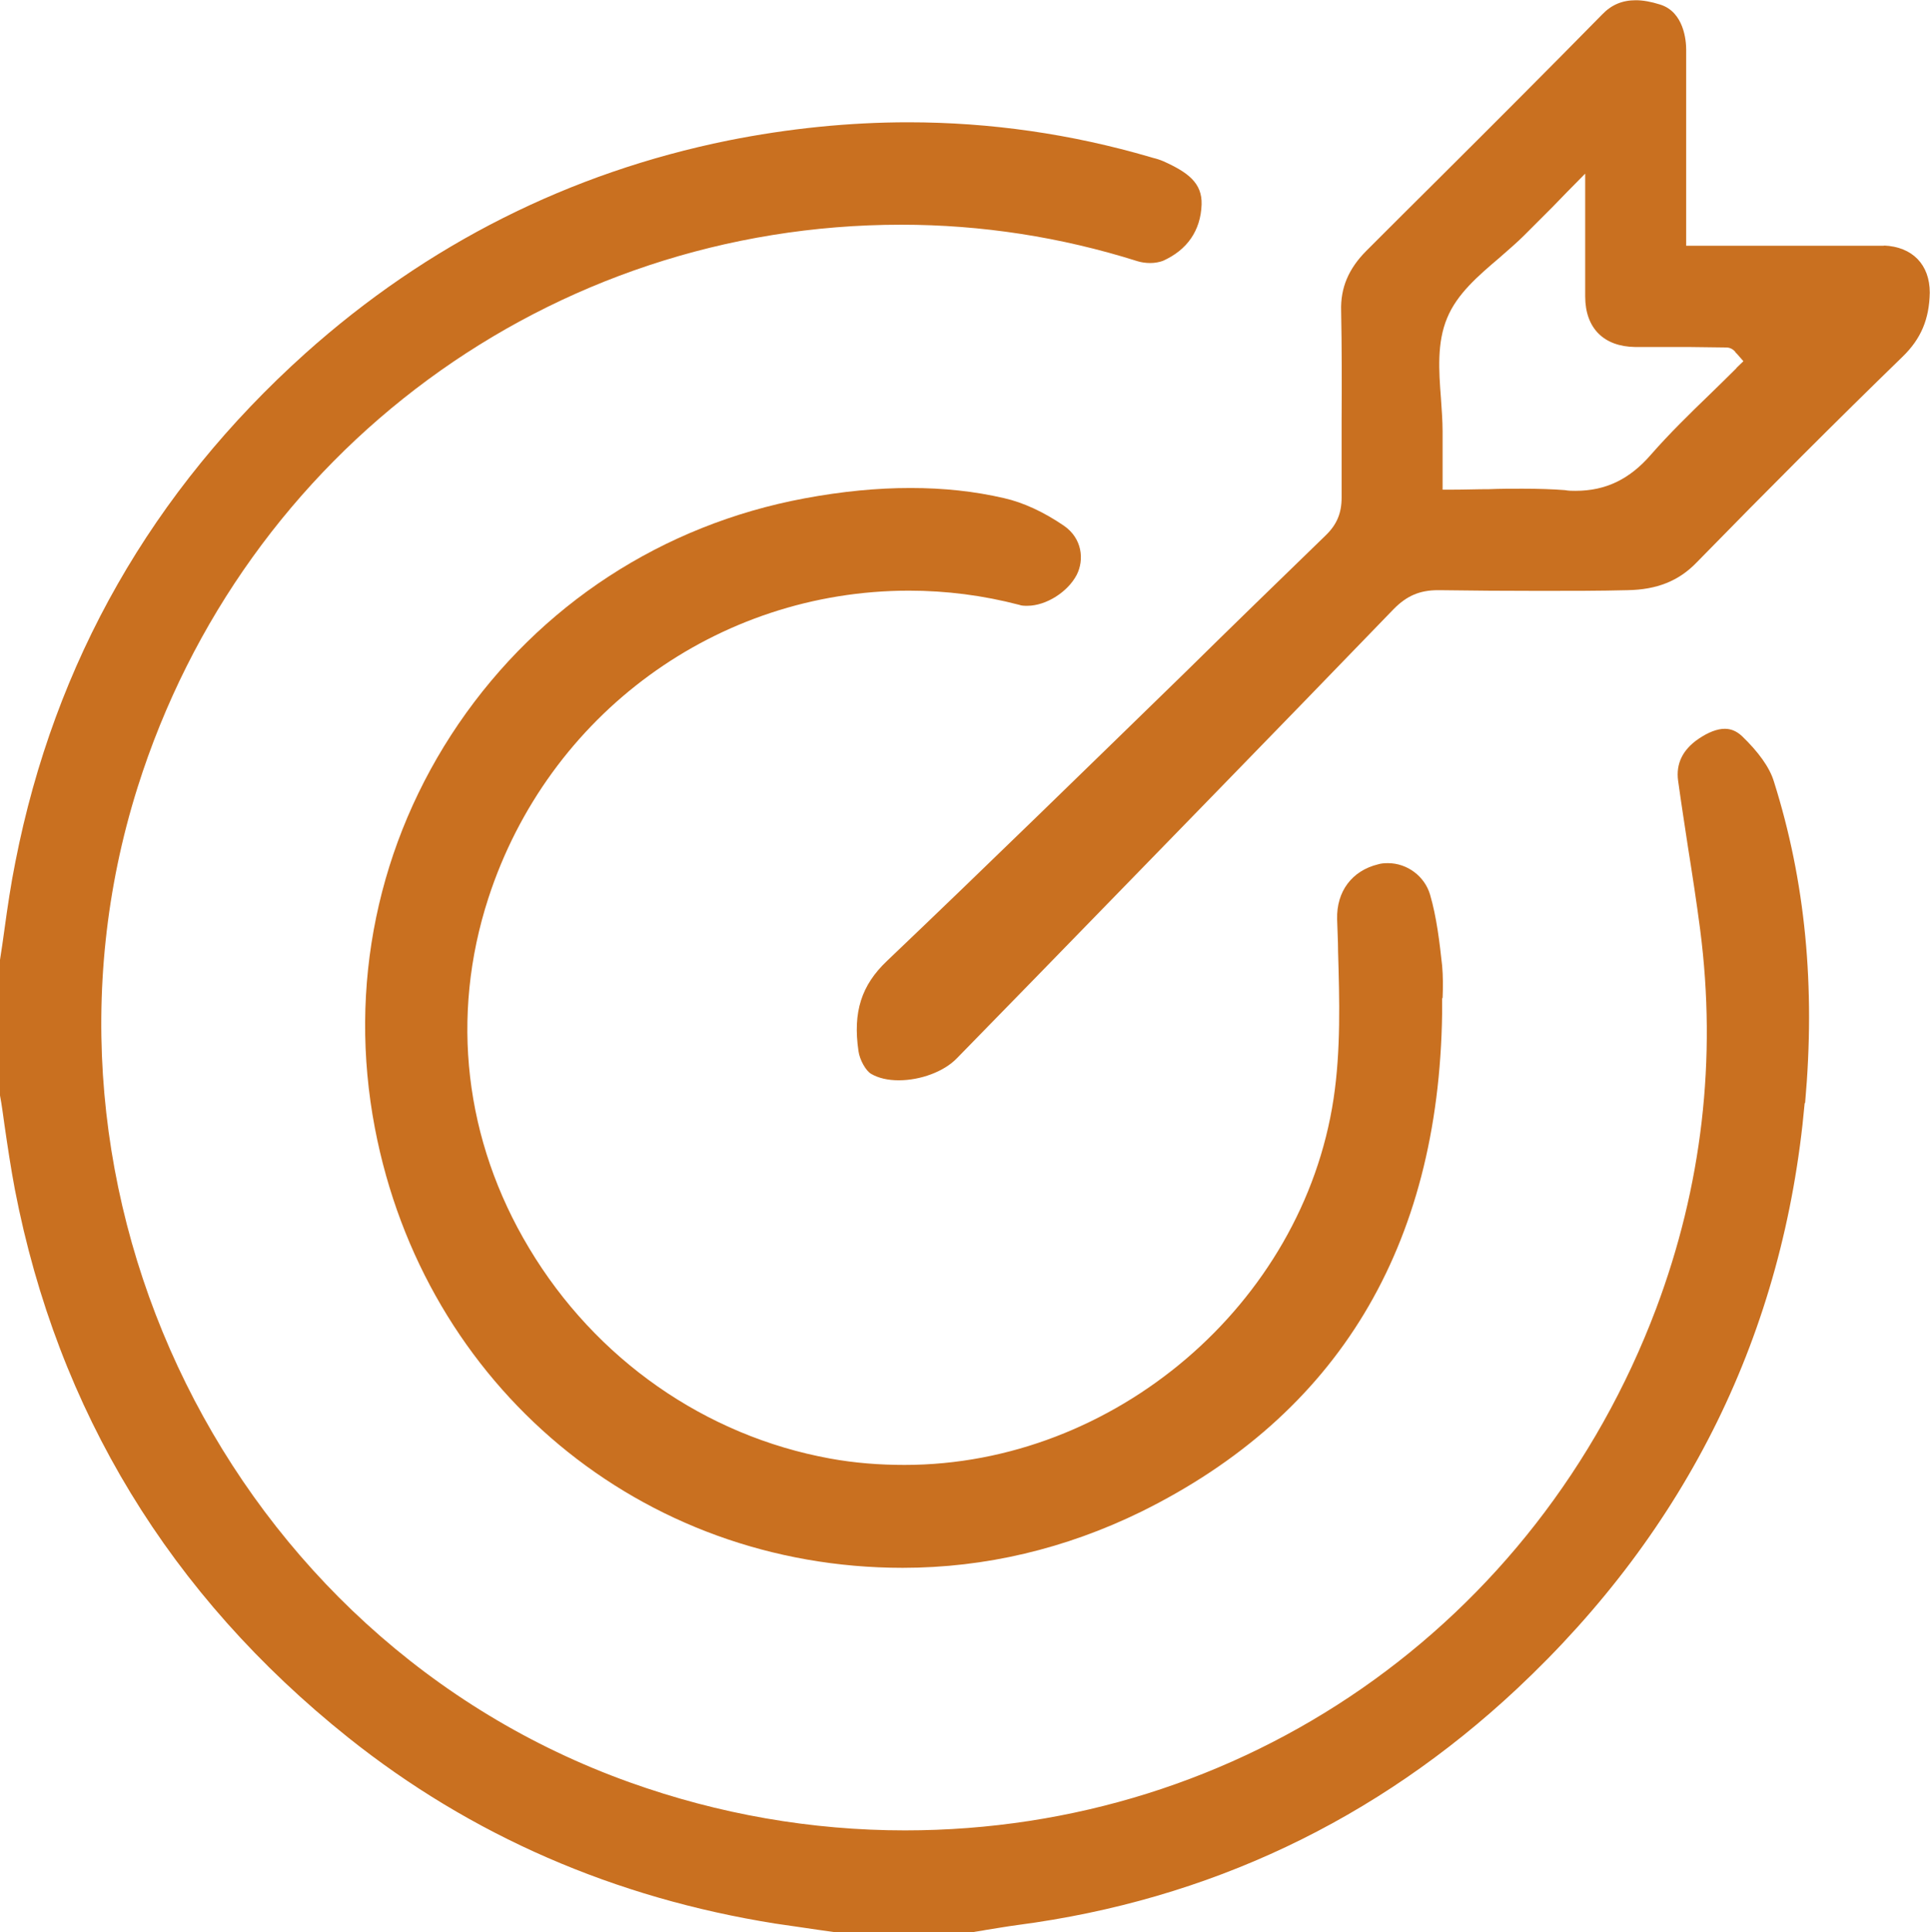 <svg xmlns="http://www.w3.org/2000/svg" id="Camada_2" data-name="Camada 2" viewBox="0 0 81.61 81.68"><defs><style>      .cls-1 {        fill: #c97020;        stroke-width: 0px;      }    </style></defs><g id="Camada_1-2" data-name="Camada 1"><g><path class="cls-1" d="M76.31,46.64c-.87,9.68-4.96,18-12.16,24.75-5.95,5.57-13.05,8.93-21.12,9.99-.45.06-.9.14-1.35.21-.19.04-.39.06-.58.1h-5.74l-.79-.11c-.59-.09-1.18-.17-1.78-.26-6.8-1.08-12.87-3.72-18.06-7.86-7.55-6.03-12.29-13.82-14.1-23.17-.17-.9-.31-1.83-.44-2.73-.06-.42-.11-.83-.19-1.25v-5.73c.07-.43.13-.87.19-1.3.13-.94.27-1.9.46-2.84,1.66-8.47,5.79-15.69,12.26-21.5,5.15-4.61,11.17-7.64,17.88-9,2.55-.51,5.12-.77,7.62-.77,3.45,0,6.88.49,10.23,1.47l.1.03c.17.04.32.09.46.15,1.04.47,1.64.92,1.61,1.83-.04,1.1-.61,1.92-1.64,2.38-.14.05-.33.09-.53.09s-.39-.03-.55-.08c-3.23-1.02-6.59-1.54-9.98-1.54-14.82,0-27.8,9.55-32.29,23.78-5.41,17.16,3.92,36.03,20.81,42.07,3.77,1.35,7.69,2.03,11.64,2.03,14.24,0,26.71-8.66,31.76-22.06,1.94-5.16,2.57-10.55,1.86-16.03-.15-1.15-.33-2.32-.51-3.45-.14-.94-.29-1.88-.42-2.83-.1-.72.19-1.32.87-1.78.4-.27.78-.42,1.1-.42.27,0,.5.1.72.3.7.67,1.18,1.33,1.36,1.93,1.33,4.21,1.76,8.65,1.32,13.58Z"></path><path class="cls-1" d="M60.98,42.19c0,.22,0,.44,0,.65-.14,9.88-4.42,16.97-12.73,21.07-3.19,1.56-6.58,2.37-10.08,2.37-11.05,0-20.23-7.65-22.32-18.6-1.14-5.99.11-12.05,3.54-17.08,3.44-5.03,8.62-8.41,14.62-9.53,1.61-.3,3.08-.44,4.49-.44s2.71.14,3.96.43c.8.18,1.67.58,2.52,1.16.79.54.87,1.45.55,2.08-.38.73-1.3,1.31-2.09,1.31-.12,0-.24,0-.34-.04-1.53-.4-3.09-.6-4.66-.6-8.11,0-15.26,5.22-17.79,13-1.62,4.99-1.01,10.24,1.72,14.79,2.81,4.7,7.45,7.94,12.73,8.9,1.04.19,2.09.27,3.15.27,8.87,0,16.83-6.8,18.14-15.48.31-2.06.25-4.18.19-6.24,0-.45-.03-.9-.04-1.35-.03-1.18.63-2.05,1.73-2.32.13-.04.27-.05.42-.05.81,0,1.55.55,1.78,1.33.28.96.4,2,.51,3,.04.44.04.9.02,1.38Z"></path><path class="cls-1" d="M79.67,10.39c-.33,0-.65,0-.99,0h-7.38v-3.38c0-1.64,0-3.28,0-4.92,0-.36-.09-1.59-1.11-1.9-.38-.12-.72-.18-1.02-.18-.57,0-1.03.19-1.43.61-2.29,2.33-4.64,4.68-6.92,6.95-1.02,1.01-2.02,2.01-3.04,3.03-.75.75-1.1,1.56-1.07,2.54.03,1.54.03,3.09.02,4.6,0,1.1,0,2.2,0,3.3,0,.65-.2,1.13-.66,1.58-1.99,1.93-3.98,3.86-5.96,5.81-4.12,4.01-8.37,8.16-12.6,12.19-1.09,1.03-1.45,2.17-1.21,3.81.05.38.32.85.54.97.31.18.71.27,1.16.27.93,0,1.92-.37,2.46-.93l3.31-3.39c4.97-5.11,10.12-10.38,15.16-15.6.55-.56,1.1-.8,1.88-.8h.05c1.42.02,2.85.03,4.27.03,1.32,0,2.52,0,3.69-.03,1.24-.02,2.17-.39,2.92-1.17,3.05-3.12,5.9-5.97,8.72-8.71.77-.75,1.12-1.58,1.14-2.7,0-1.18-.73-1.94-1.94-1.99ZM73.43,15.56c-.37.37-.74.73-1.12,1.1-.85.82-1.72,1.67-2.5,2.56-.9,1.04-1.91,1.53-3.19,1.53-.14,0-.29,0-.45-.03-.53-.04-1.1-.06-1.8-.06-.47,0-.94,0-1.41.02-.5,0-1.01.02-1.52.02h-.44v-2.46c0-.46-.04-.95-.07-1.41-.09-1.16-.17-2.35.26-3.38.42-1.03,1.33-1.8,2.21-2.55.35-.31.73-.63,1.05-.95l1.18-1.18.65-.67.75-.76v2.49c0,.95,0,1.83,0,2.7,0,1.34.78,2.12,2.11,2.14.76,0,1.51,0,2.27,0l1.59.02c.21,0,.34.14.38.19,0,.02.03.04.06.07l.28.32-.3.29Z"></path></g></g></svg>
